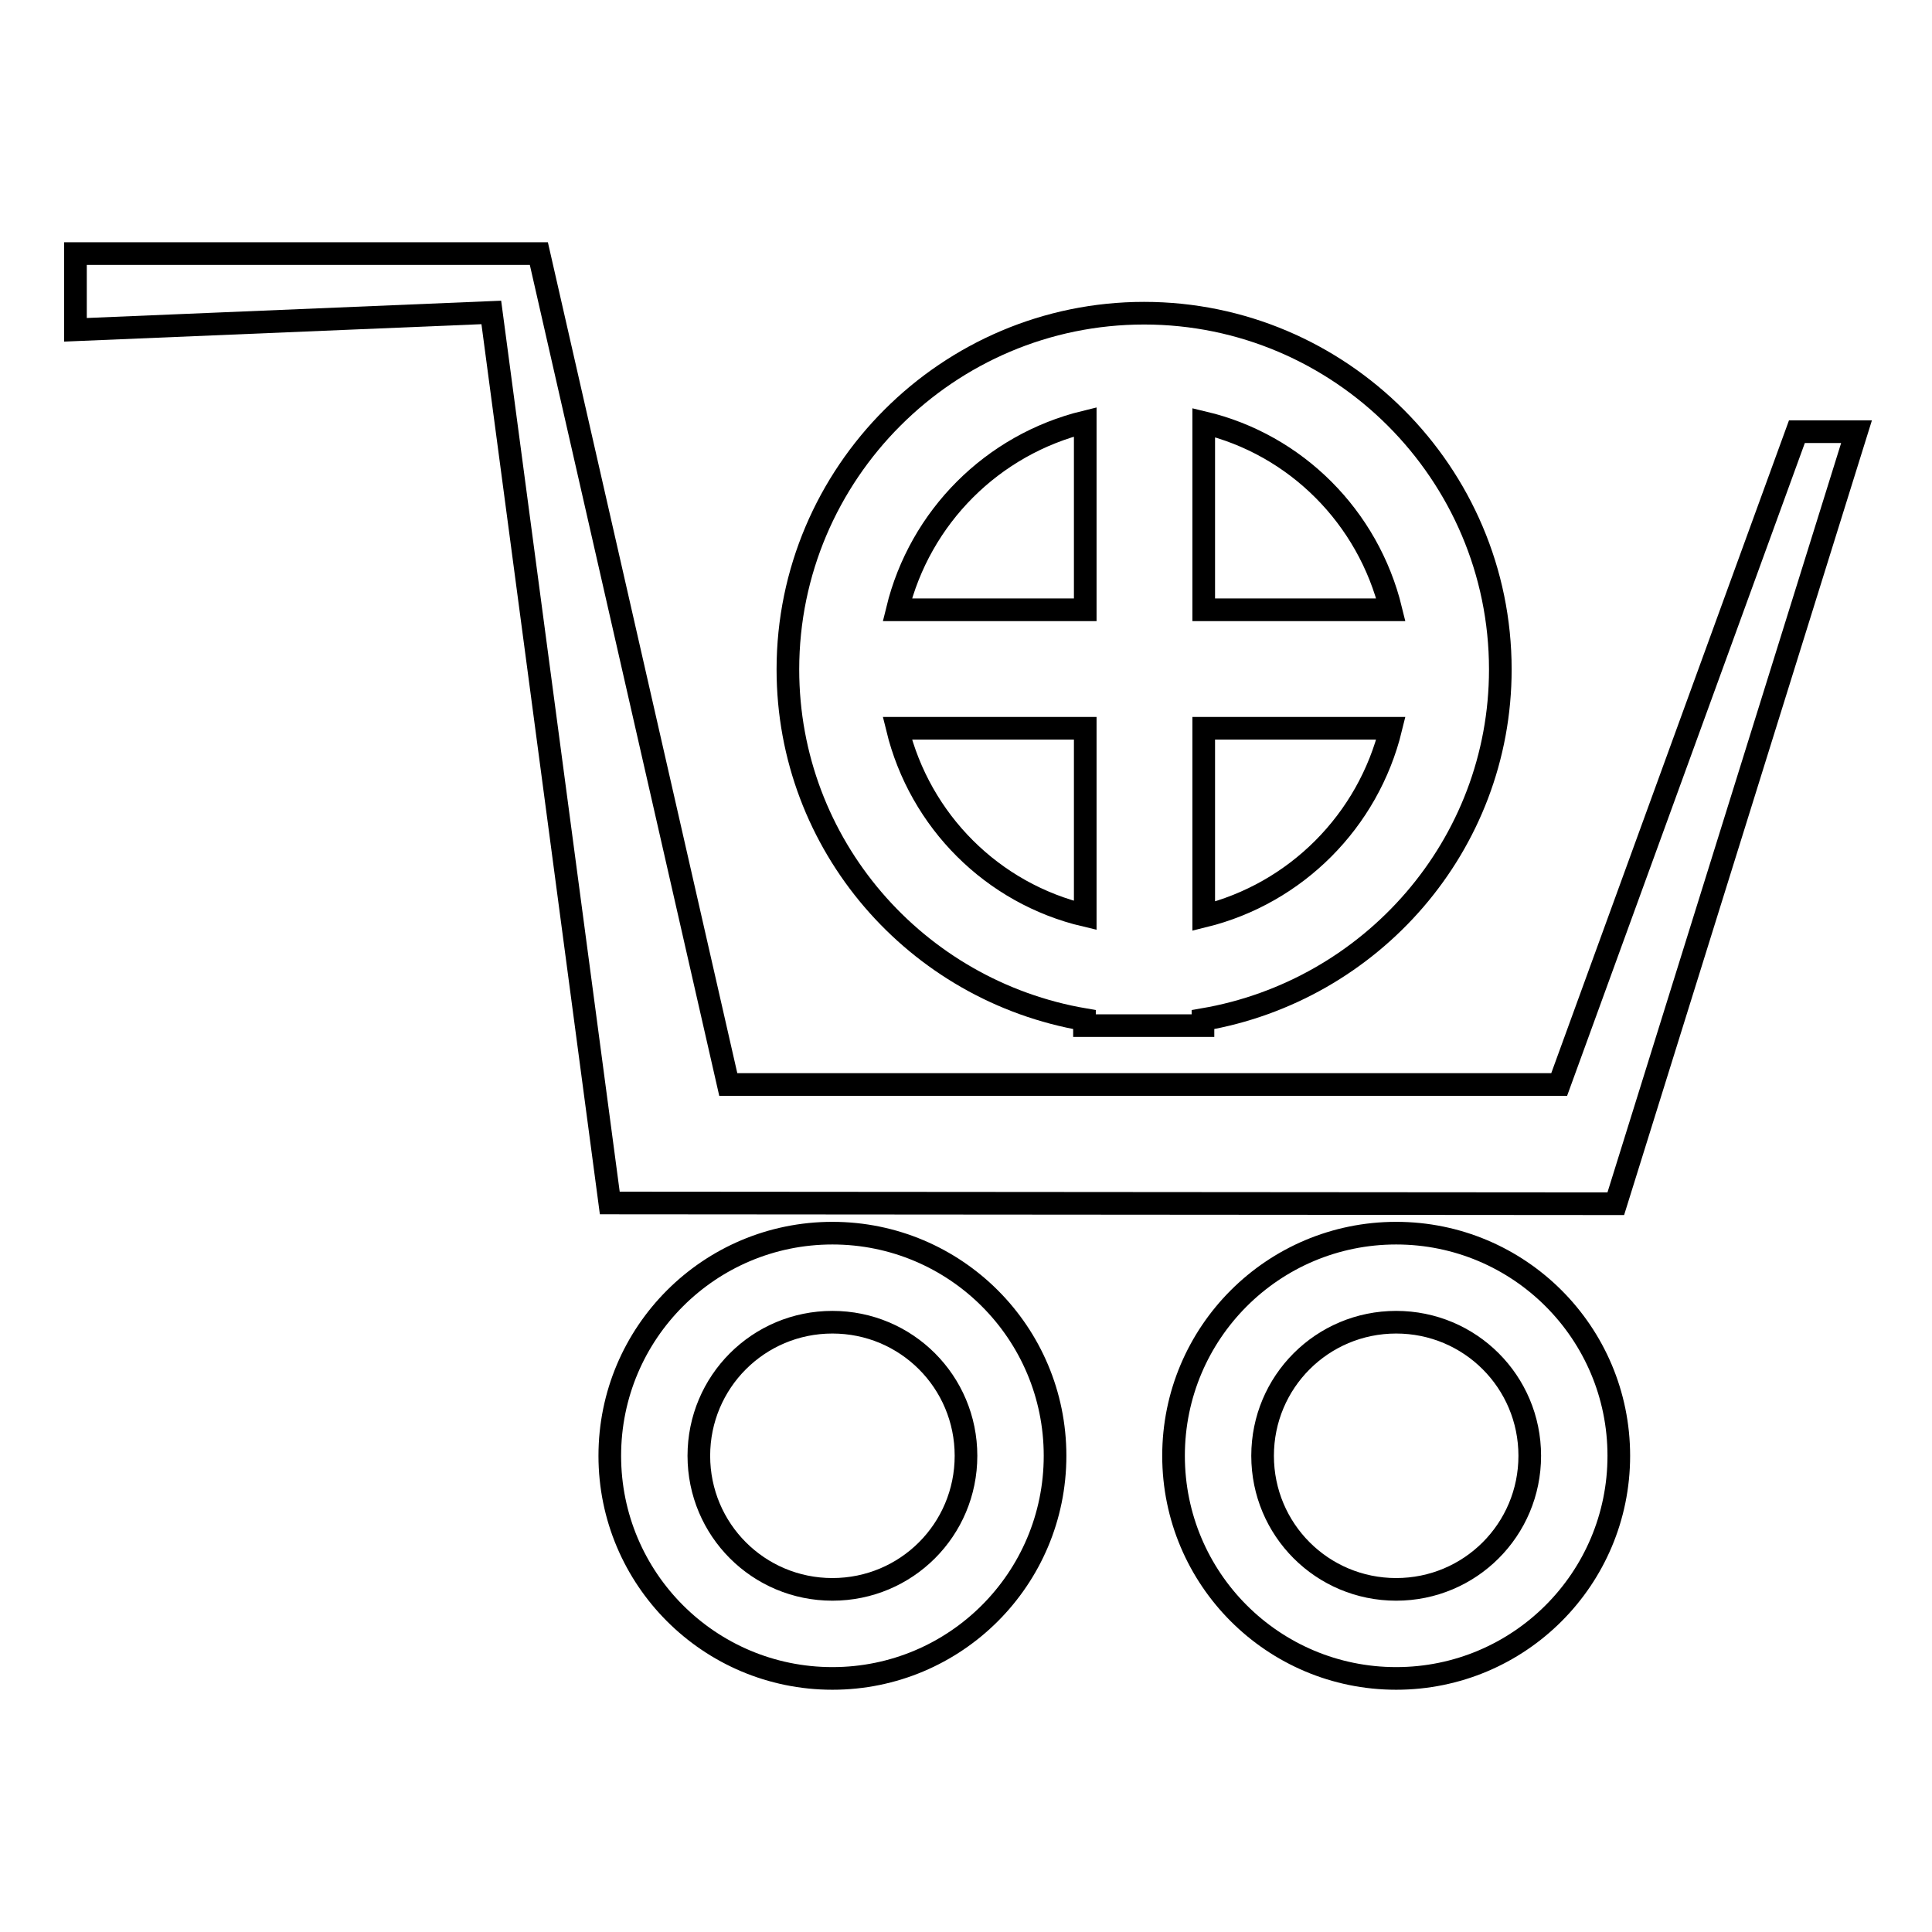 <?xml version="1.0" encoding="utf-8"?>
<!-- Svg Vector Icons : http://www.onlinewebfonts.com/icon -->
<!DOCTYPE svg PUBLIC "-//W3C//DTD SVG 1.1//EN" "http://www.w3.org/Graphics/SVG/1.1/DTD/svg11.dtd">
<svg version="1.1" xmlns="http://www.w3.org/2000/svg" xmlns:xlink="http://www.w3.org/1999/xlink" x="0px" y="0px" viewBox="0 0 256 256" enable-background="new 0 0 256 256" xml:space="preserve">
<g><g><path stroke-width="3" fill-opacity="0" stroke="#000000"  d="M214.1,159.5L246,57.2h-7.9l-31.5,86.5H96.5L71.4,33.6H10v10.1l55.1-2.3l15.7,118L214.1,159.5L214.1,159.5z"/><path stroke-width="3" fill-opacity="0" stroke="#000000"  d="M110.3,163.4c-16.3,0-29.5,13.2-29.5,29.5s13.2,29.5,29.5,29.5c16.3,0,29.5-13.2,29.5-29.5S126.6,163.4,110.3,163.4z M110.3,210.6c-9.8,0-17.7-7.9-17.7-17.7c0-9.8,7.9-17.7,17.7-17.7c9.8,0,17.7,7.9,17.7,17.7C128,202.7,120.1,210.6,110.3,210.6z"/><path stroke-width="3" fill-opacity="0" stroke="#000000"  d="M185,163.4c-16.3,0-29.5,13.2-29.5,29.5s13.2,29.5,29.5,29.5c16.3,0,29.5-13.2,29.5-29.5S201.3,163.4,185,163.4z M185,210.6c-9.8,0-17.7-7.9-17.7-17.7c0-9.8,7.9-17.7,17.7-17.7c9.8,0,17.7,7.9,17.7,17.7C202.7,202.7,194.8,210.6,185,210.6z"/><path stroke-width="3" fill-opacity="0" stroke="#000000"  d="M143.7,135.1v0.8h15.7v-0.8c22.3-3.8,39.4-23.1,39.4-46.4c0-26-21.2-47.2-47.2-47.2c-26,0-47.2,21.2-47.2,47.2C104.4,112,121.4,131.3,143.7,135.1z M118.9,96.5h24.9l0,24.8C131.5,118.4,121.9,108.8,118.9,96.5z M159.5,121.4V96.5h24.8C181.3,108.8,171.7,118.4,159.5,121.4z M184.3,80.8h-24.8V56C171.7,58.9,181.3,68.5,184.3,80.8z M143.8,55.9l0,24.9h-24.9C121.9,68.5,131.5,58.9,143.8,55.9z"/></g></g>
</svg>